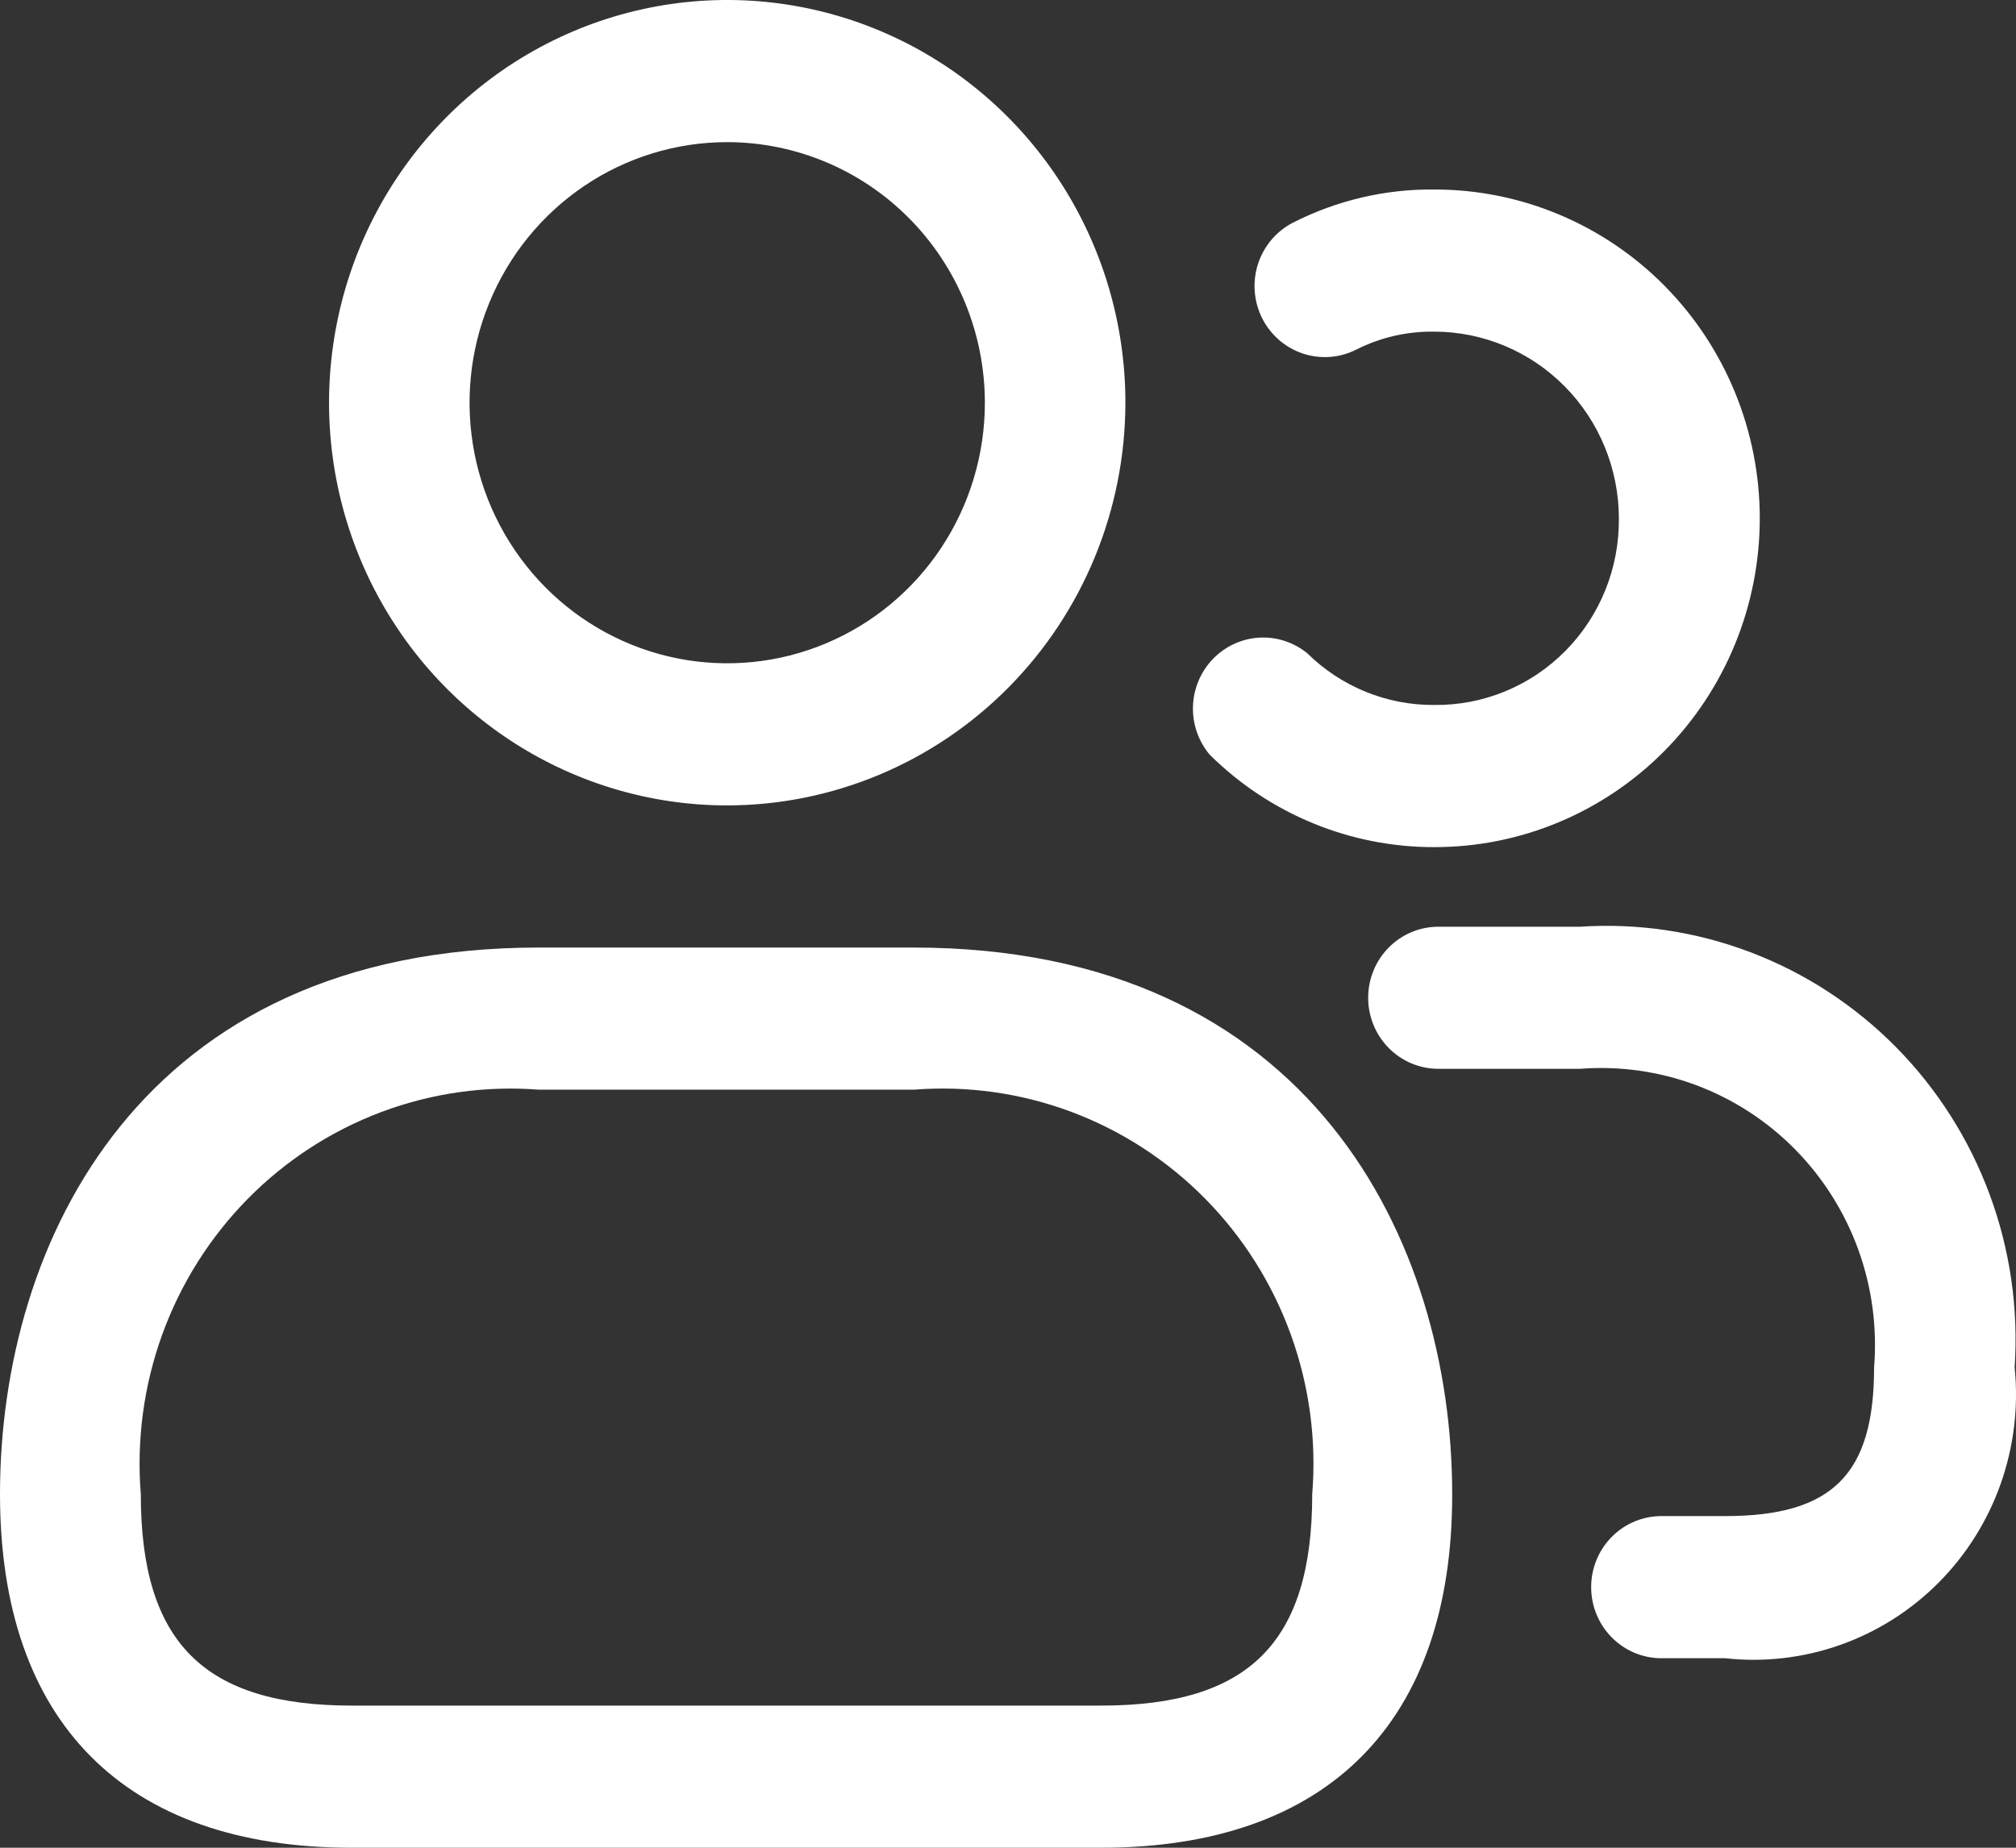 <svg width="72" height="66" viewBox="0 0 72 66" fill="none" xmlns="http://www.w3.org/2000/svg">
<rect x="0" y="0" width="72" height="66" fill="#333333" stroke="none"/>
<path d="M25.972 28.769C23.16 28.769 20.41 27.926 18.072 26.345C15.733 24.764 13.91 22.518 12.834 19.889C11.758 17.261 11.476 14.369 12.025 11.578C12.573 8.788 13.928 6.225 15.917 4.213C17.905 2.201 20.439 0.831 23.198 0.276C25.956 -0.279 28.816 0.006 31.414 1.095C34.013 2.184 36.234 4.027 37.797 6.393C39.359 8.758 40.193 11.54 40.193 14.385C40.189 18.198 38.689 21.855 36.023 24.551C33.357 27.248 29.742 28.765 25.972 28.769ZM25.972 5.077C24.152 5.077 22.373 5.623 20.86 6.646C19.347 7.668 18.168 9.122 17.471 10.823C16.774 12.524 16.592 14.395 16.947 16.201C17.302 18.006 18.179 19.664 19.466 20.966C20.753 22.268 22.392 23.154 24.177 23.514C25.962 23.873 27.812 23.688 29.494 22.984C31.175 22.279 32.612 21.086 33.623 19.556C34.634 18.025 35.174 16.226 35.174 14.385C35.172 11.917 34.202 9.55 32.477 7.805C30.752 6.06 28.412 5.079 25.972 5.077ZM39.327 66H12.558C4.46 66 0 61.515 0 53.372C0 44.362 5.039 33.846 19.24 33.846H32.624C46.825 33.846 51.864 44.362 51.864 53.372C51.874 61.515 47.414 66 39.327 66ZM19.25 38.923C17.339 38.774 15.419 39.045 13.623 39.719C11.826 40.394 10.195 41.454 8.843 42.828C7.491 44.202 6.45 45.856 5.791 47.676C5.133 49.497 4.873 51.44 5.029 53.372C5.029 58.666 7.284 60.923 12.568 60.923H39.327C44.61 60.923 46.865 58.666 46.865 53.372C47.022 51.439 46.761 49.495 46.102 47.674C45.443 45.852 44.401 44.198 43.048 42.824C41.695 41.45 40.063 40.39 38.265 39.716C36.467 39.043 34.546 38.772 32.634 38.923H19.25ZM51.239 30.259C48.238 30.269 45.353 29.085 43.208 26.962C42.801 26.481 42.587 25.864 42.606 25.232C42.626 24.6 42.878 23.997 43.313 23.544C43.749 23.089 44.336 22.816 44.96 22.777C45.585 22.738 46.201 22.937 46.688 23.334C47.901 24.53 49.531 25.194 51.225 25.181C52.093 25.191 52.955 25.025 53.759 24.693C54.563 24.362 55.293 23.871 55.907 23.25C56.521 22.629 57.006 21.89 57.334 21.077C57.662 20.263 57.826 19.392 57.817 18.514C57.814 16.746 57.119 15.052 55.883 13.802C54.648 12.552 52.973 11.849 51.225 11.846C50.265 11.831 49.315 12.048 48.455 12.479C47.861 12.785 47.172 12.839 46.539 12.631C45.906 12.423 45.381 11.969 45.078 11.369C44.776 10.769 44.722 10.072 44.928 9.431C45.134 8.791 45.583 8.259 46.176 7.954C47.745 7.155 49.482 6.748 51.239 6.769C54.318 6.769 57.271 8.007 59.449 10.209C61.626 12.412 62.849 15.399 62.849 18.514C62.849 21.629 61.626 24.616 59.449 26.819C57.271 29.021 54.318 30.259 51.239 30.259ZM61.611 59.231H59.336C58.67 59.231 58.032 58.963 57.562 58.487C57.091 58.011 56.827 57.365 56.827 56.692C56.827 56.019 57.091 55.373 57.562 54.897C58.032 54.421 58.67 54.154 59.336 54.154H61.611C65.443 54.154 66.932 52.665 66.932 48.84C67.046 47.413 66.854 45.979 66.367 44.635C65.88 43.291 65.11 42.07 64.111 41.056C63.112 40.042 61.908 39.26 60.581 38.763C59.254 38.267 57.836 38.067 56.425 38.178H51.372C50.707 38.178 50.069 37.911 49.598 37.435C49.127 36.959 48.863 36.313 48.863 35.64C48.863 34.967 49.127 34.321 49.598 33.845C50.069 33.369 50.707 33.102 51.372 33.102H56.425C58.502 32.964 60.584 33.276 62.532 34.019C64.48 34.761 66.248 35.917 67.719 37.407C69.189 38.898 70.327 40.689 71.057 42.661C71.787 44.632 72.092 46.739 71.951 48.84C72.094 50.246 71.924 51.667 71.454 52.998C70.984 54.329 70.226 55.537 69.234 56.533C68.243 57.529 67.044 58.289 65.725 58.755C64.406 59.222 63.001 59.385 61.611 59.231Z" fill="white"/>
</svg>
